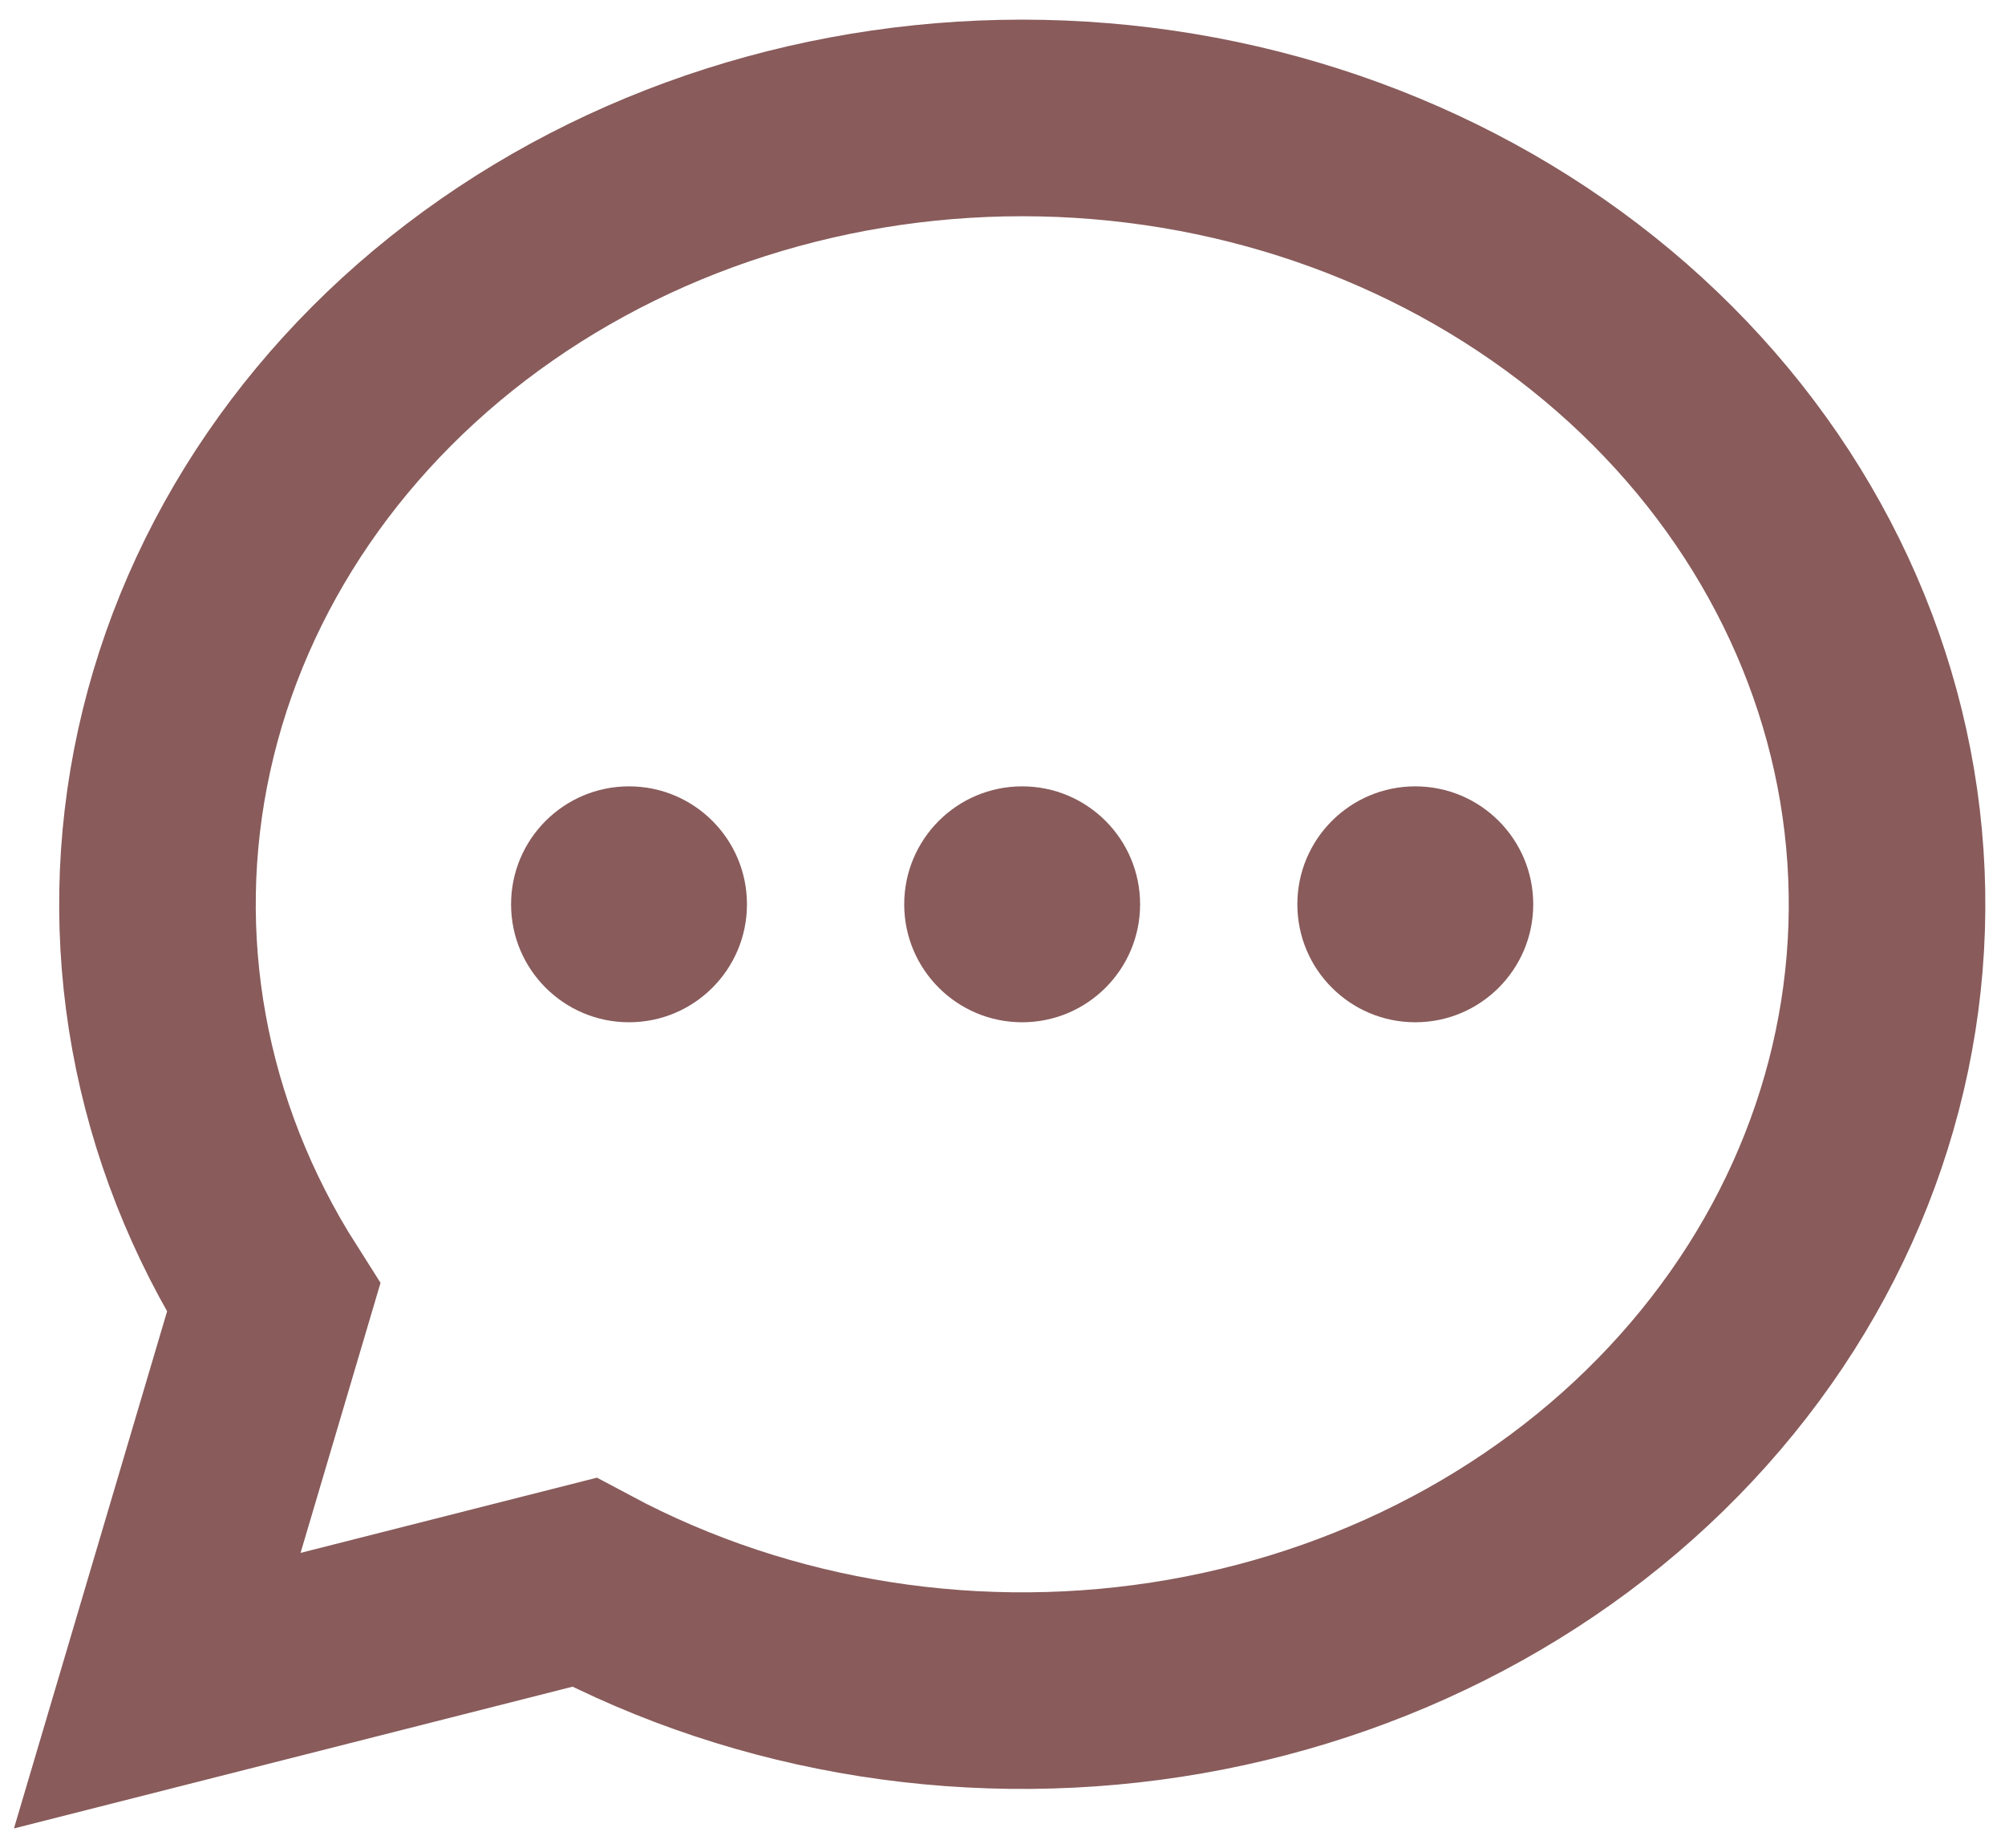 <?xml version="1.0" encoding="UTF-8"?> <svg xmlns="http://www.w3.org/2000/svg" width="51" height="47" viewBox="0 0 51 47" fill="none"><circle cx="16" cy="23" r="3" fill="#895B5B"></circle><circle cx="26" cy="23" r="3" fill="#895B5B"></circle><circle cx="36" cy="23" r="3" fill="#895B5B"></circle><path d="M6.959 33.009C4.284 28.803 3.385 23.855 4.43 19.089C5.475 14.324 8.392 10.068 12.637 7.115C16.881 4.163 22.163 2.716 27.495 3.046C32.827 3.376 37.845 5.459 41.611 8.907C45.377 12.355 47.633 16.931 47.959 21.781C48.285 26.631 46.657 31.423 43.38 35.261C40.104 39.1 35.402 41.723 30.154 42.64C24.905 43.557 19.469 42.705 14.861 40.244L4 43L6.959 33.009Z" stroke="#895B5B" stroke-width="5"></path></svg> 